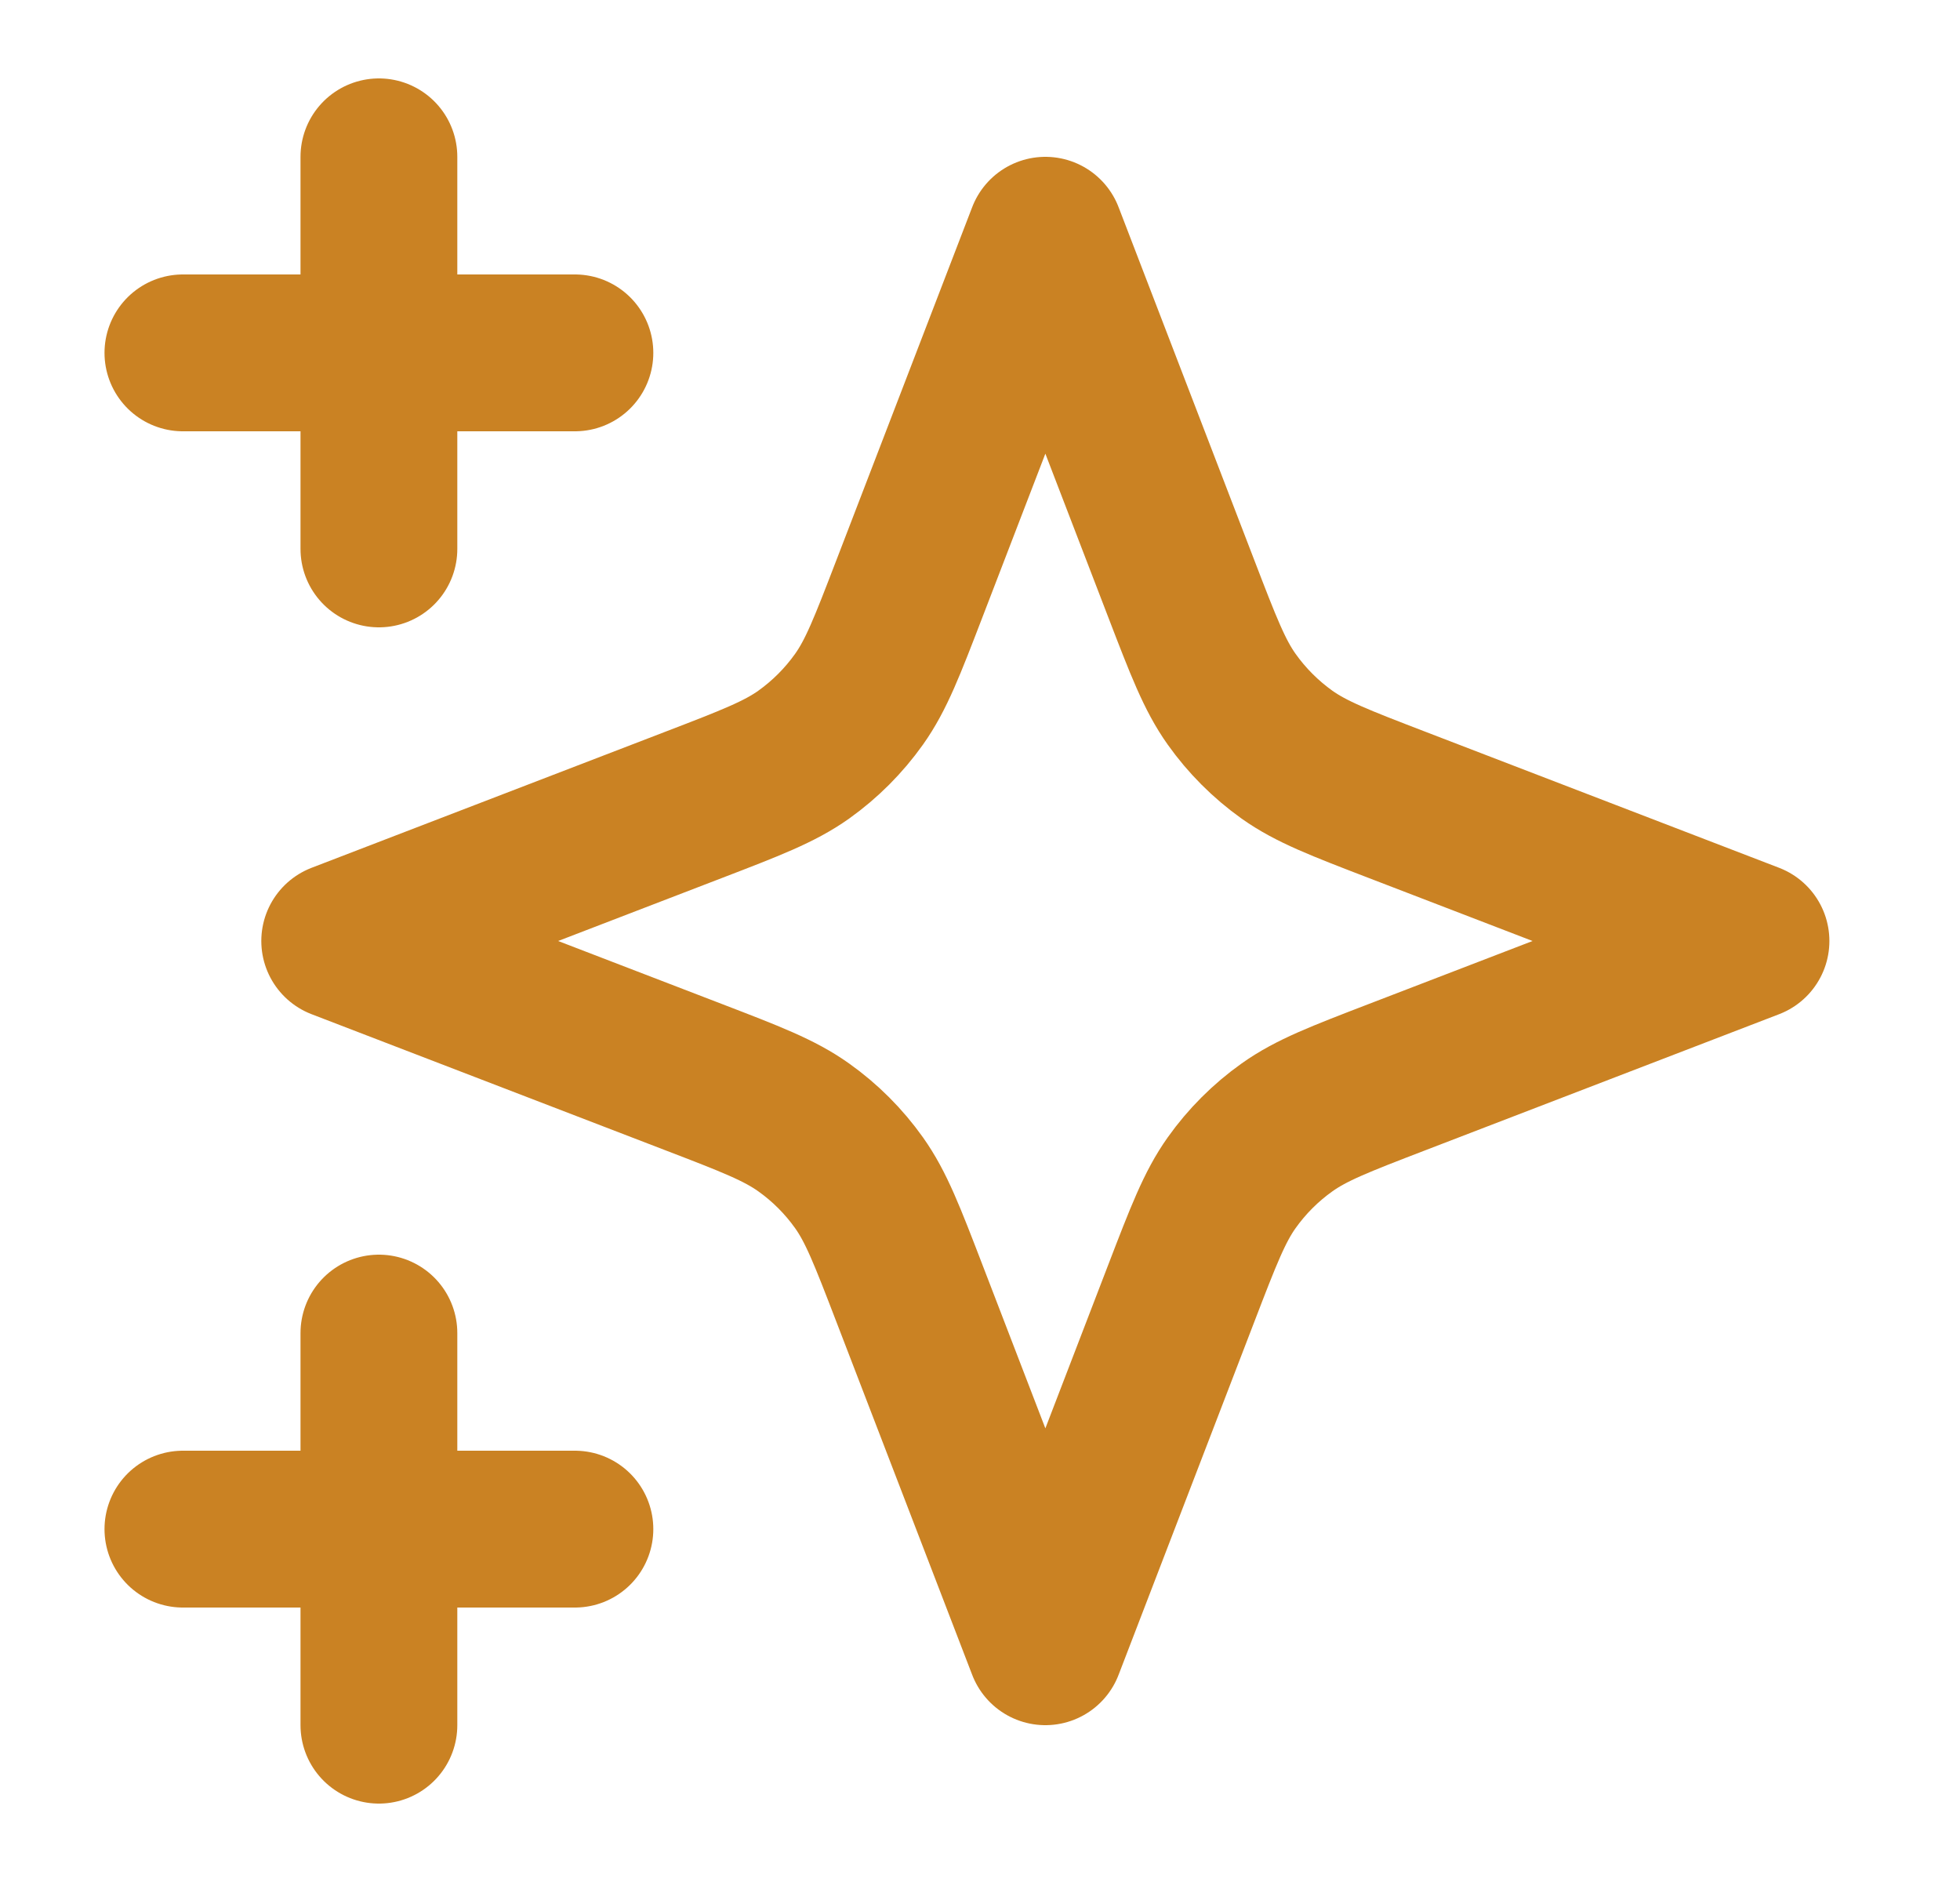 <svg width="25" height="24" viewBox="0 0 25 24" fill="none" xmlns="http://www.w3.org/2000/svg">
<path d="M4.833 22V17M4.833 7V2M2.333 4.5H7.333M2.333 19.5H7.333M13.334 3L11.599 7.509C11.317 8.242 11.176 8.609 10.957 8.917C10.763 9.19 10.524 9.429 10.251 9.624C9.942 9.843 9.576 9.984 8.842 10.266L4.333 12L8.842 13.734C9.576 14.016 9.942 14.157 10.251 14.377C10.524 14.571 10.763 14.81 10.957 15.083C11.176 15.391 11.317 15.758 11.599 16.491L13.334 21L15.068 16.491C15.35 15.758 15.491 15.391 15.71 15.083C15.904 14.81 16.143 14.571 16.416 14.377C16.725 14.157 17.091 14.016 17.825 13.734L22.334 12L17.825 10.266C17.091 9.984 16.725 9.843 16.416 9.624C16.143 9.429 15.904 9.19 15.71 8.917C15.491 8.609 15.35 8.242 15.068 7.509L13.334 3Z" stroke="#CA8223" stroke-width="2" stroke-linecap="round" stroke-linejoin="round"/>
</svg>
